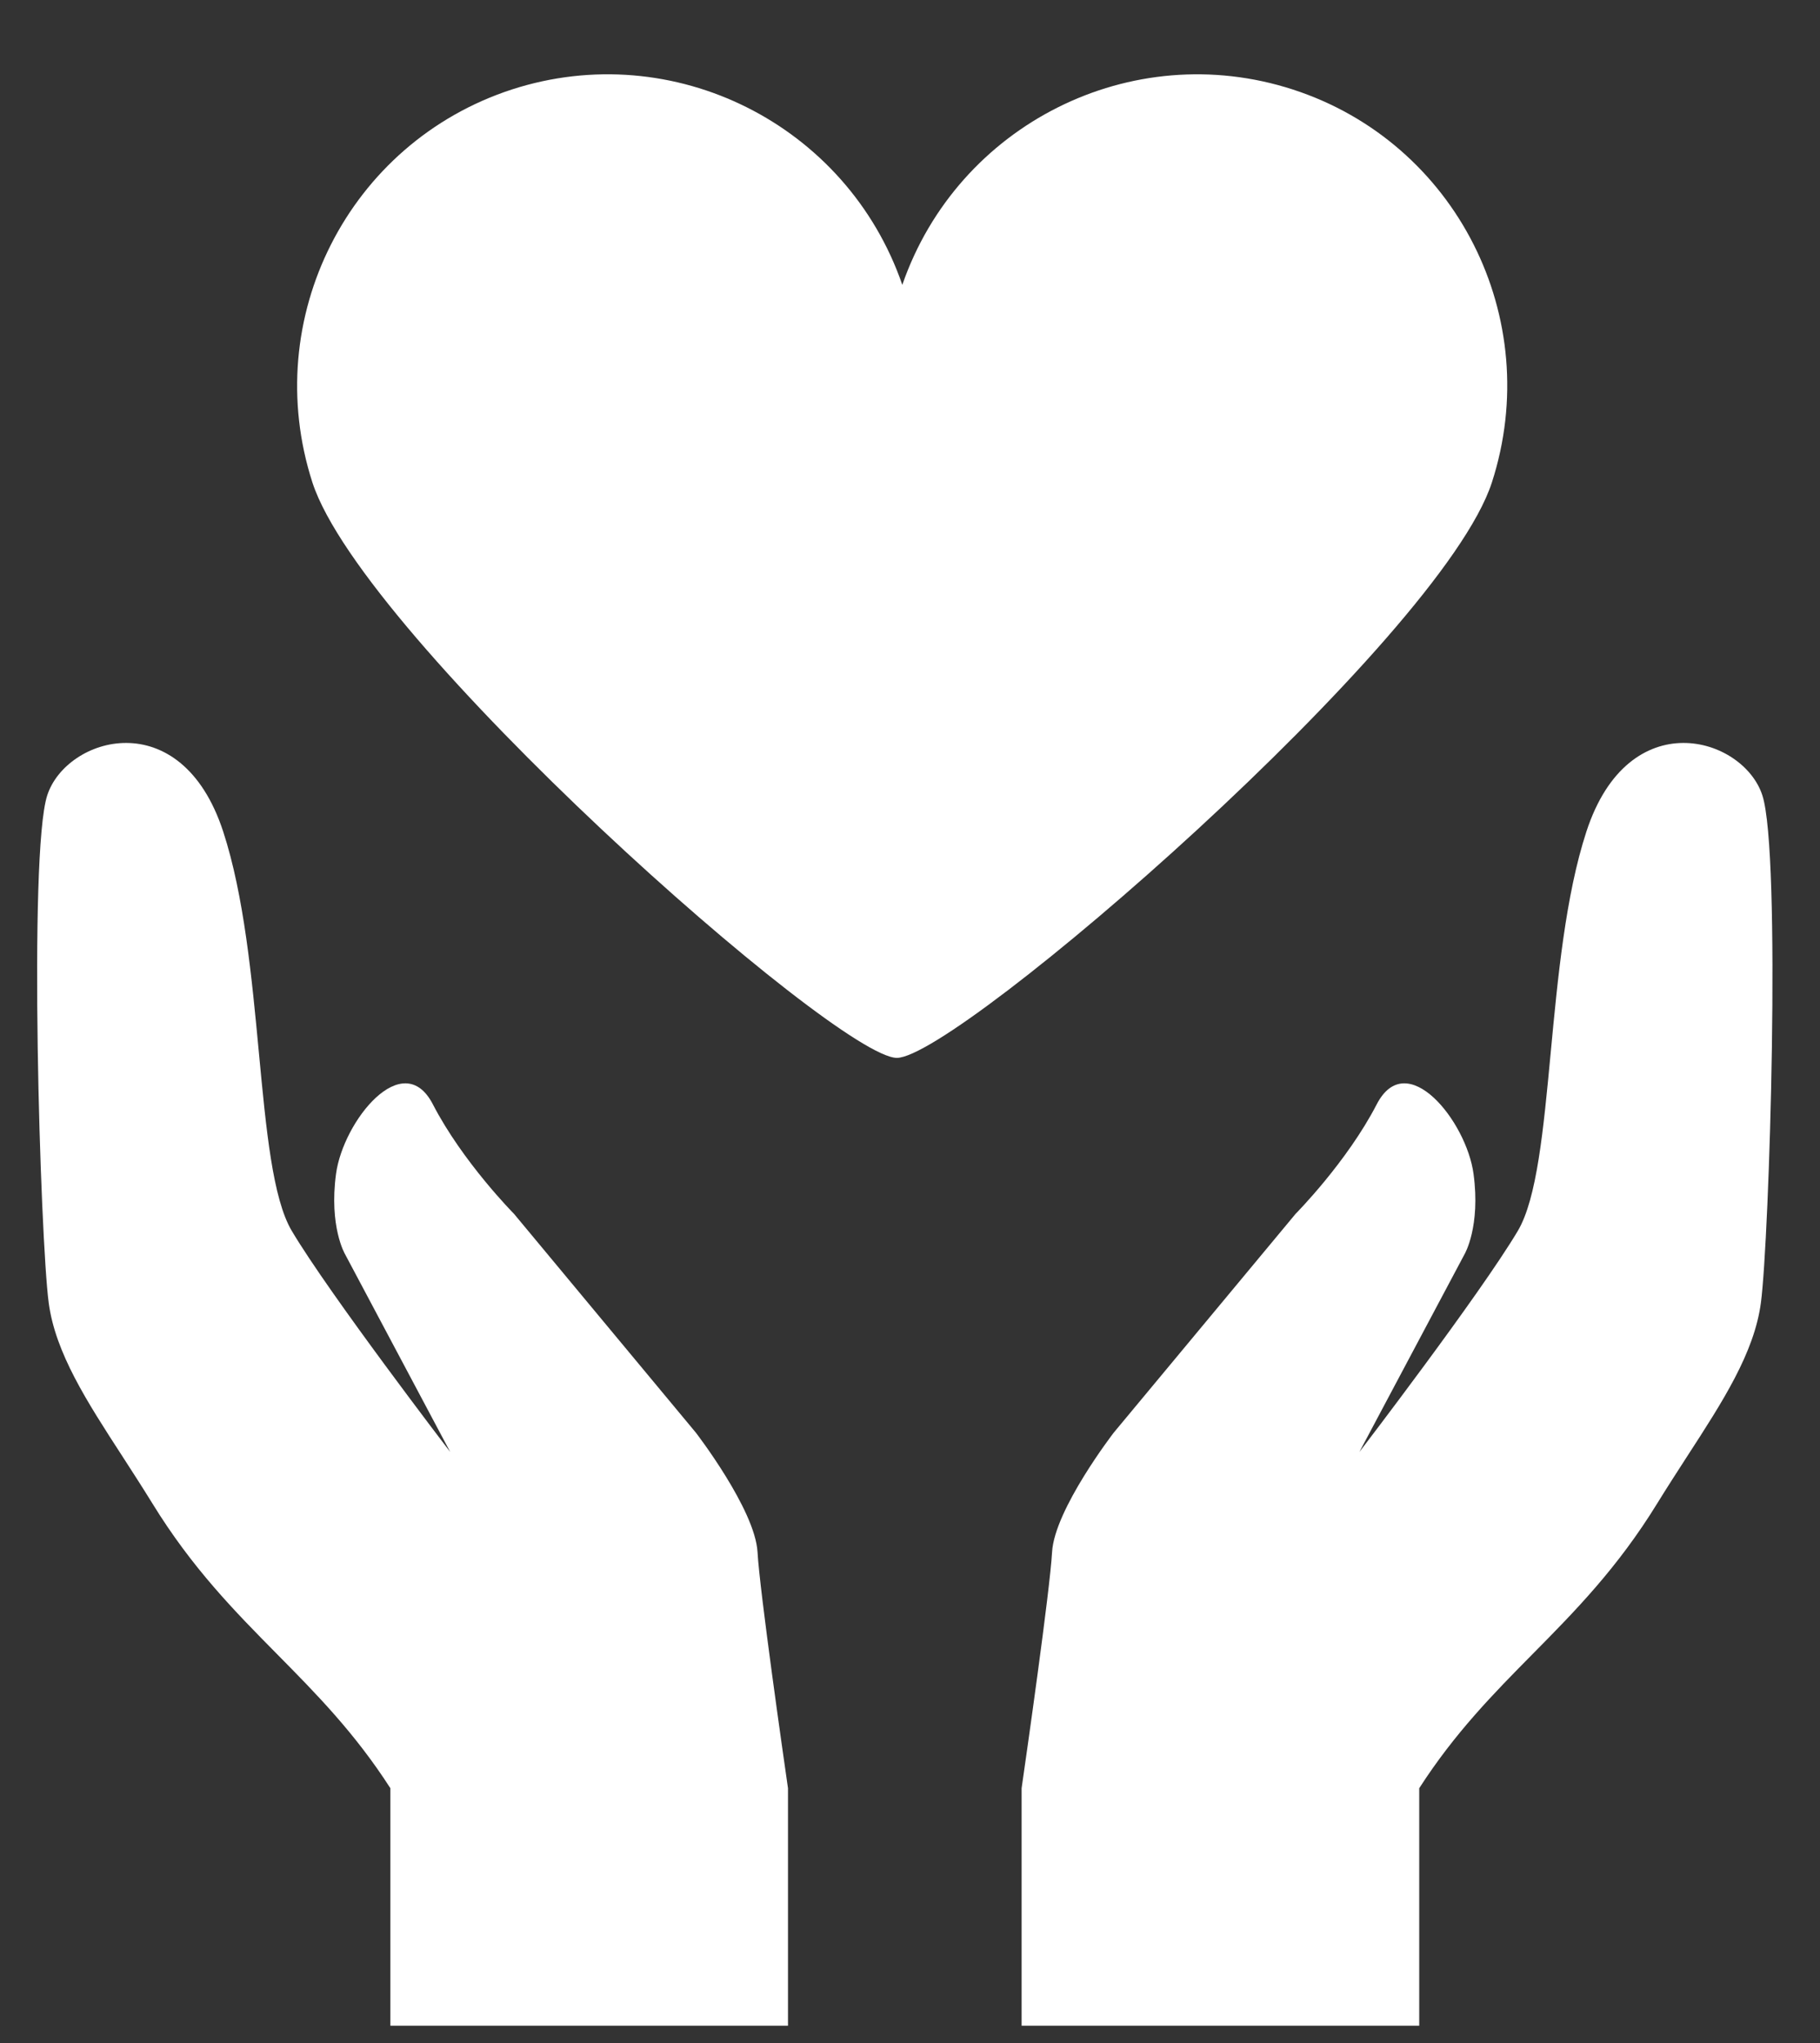 <?xml version="1.0" encoding="UTF-8"?>
<svg xmlns="http://www.w3.org/2000/svg" width="49" height="55" viewBox="0 0 49 55" fill="none">
  <rect x="0" y="0" width="49" height="55" fill="#333333" stroke="none"/>
  <path d="M34.806 2.409C30.458 1 25.785 3.352 24.293 7.668C22.802 3.348 18.129 1 13.781 2.409C9.383 3.842 6.984 8.574 8.412 12.991C9.785 17.201 22.518 28.478 24.147 28.478C25.776 28.478 38.792 17.215 40.165 12.991C41.598 8.565 39.2 3.833 34.806 2.409Z" fill="white"></path>
  <path fill-rule="evenodd" clip-rule="evenodd" d="M28.325 41.783C28.267 42.823 27.627 47.292 27.505 48.139V54.533H38.21V48.139C39.172 46.645 40.212 45.591 41.263 44.527C42.4 43.376 43.548 42.213 44.62 40.468C44.89 40.03 45.163 39.609 45.427 39.2C46.383 37.726 47.23 36.419 47.409 35.07C47.637 33.347 47.957 22.991 47.449 21.413C46.94 19.836 43.851 18.898 42.711 22.386C42.149 24.107 41.939 26.33 41.749 28.347C41.554 30.417 41.379 32.269 40.864 33.136C39.848 34.847 36.599 39.087 36.599 39.087L39.434 33.756C39.434 33.756 39.864 33.019 39.672 31.6C39.481 30.181 37.871 28.171 37.066 29.728C36.262 31.285 34.882 32.676 34.882 32.676L29.987 38.565C29.987 38.565 28.39 40.633 28.325 41.783ZM20.395 41.783C20.453 42.823 21.093 47.292 21.215 48.139V54.533H10.51V48.139C9.549 46.645 8.508 45.591 7.457 44.527C6.32 43.376 5.172 42.213 4.1 40.468C3.83 40.03 3.557 39.609 3.293 39.2C2.337 37.726 1.49 36.419 1.311 35.07C1.083 33.347 0.763 22.991 1.271 21.413C1.78 19.836 4.869 18.898 6.009 22.386C6.571 24.107 6.781 26.331 6.971 28.347C7.166 30.417 7.341 32.27 7.856 33.136C8.872 34.847 12.121 39.087 12.121 39.087L9.286 33.756C9.286 33.756 8.856 33.019 9.047 31.6C9.239 30.181 10.849 28.171 11.654 29.728C12.458 31.285 13.838 32.676 13.838 32.676L18.733 38.565C18.733 38.565 20.33 40.633 20.395 41.783Z" fill="white"></path>
</svg>
